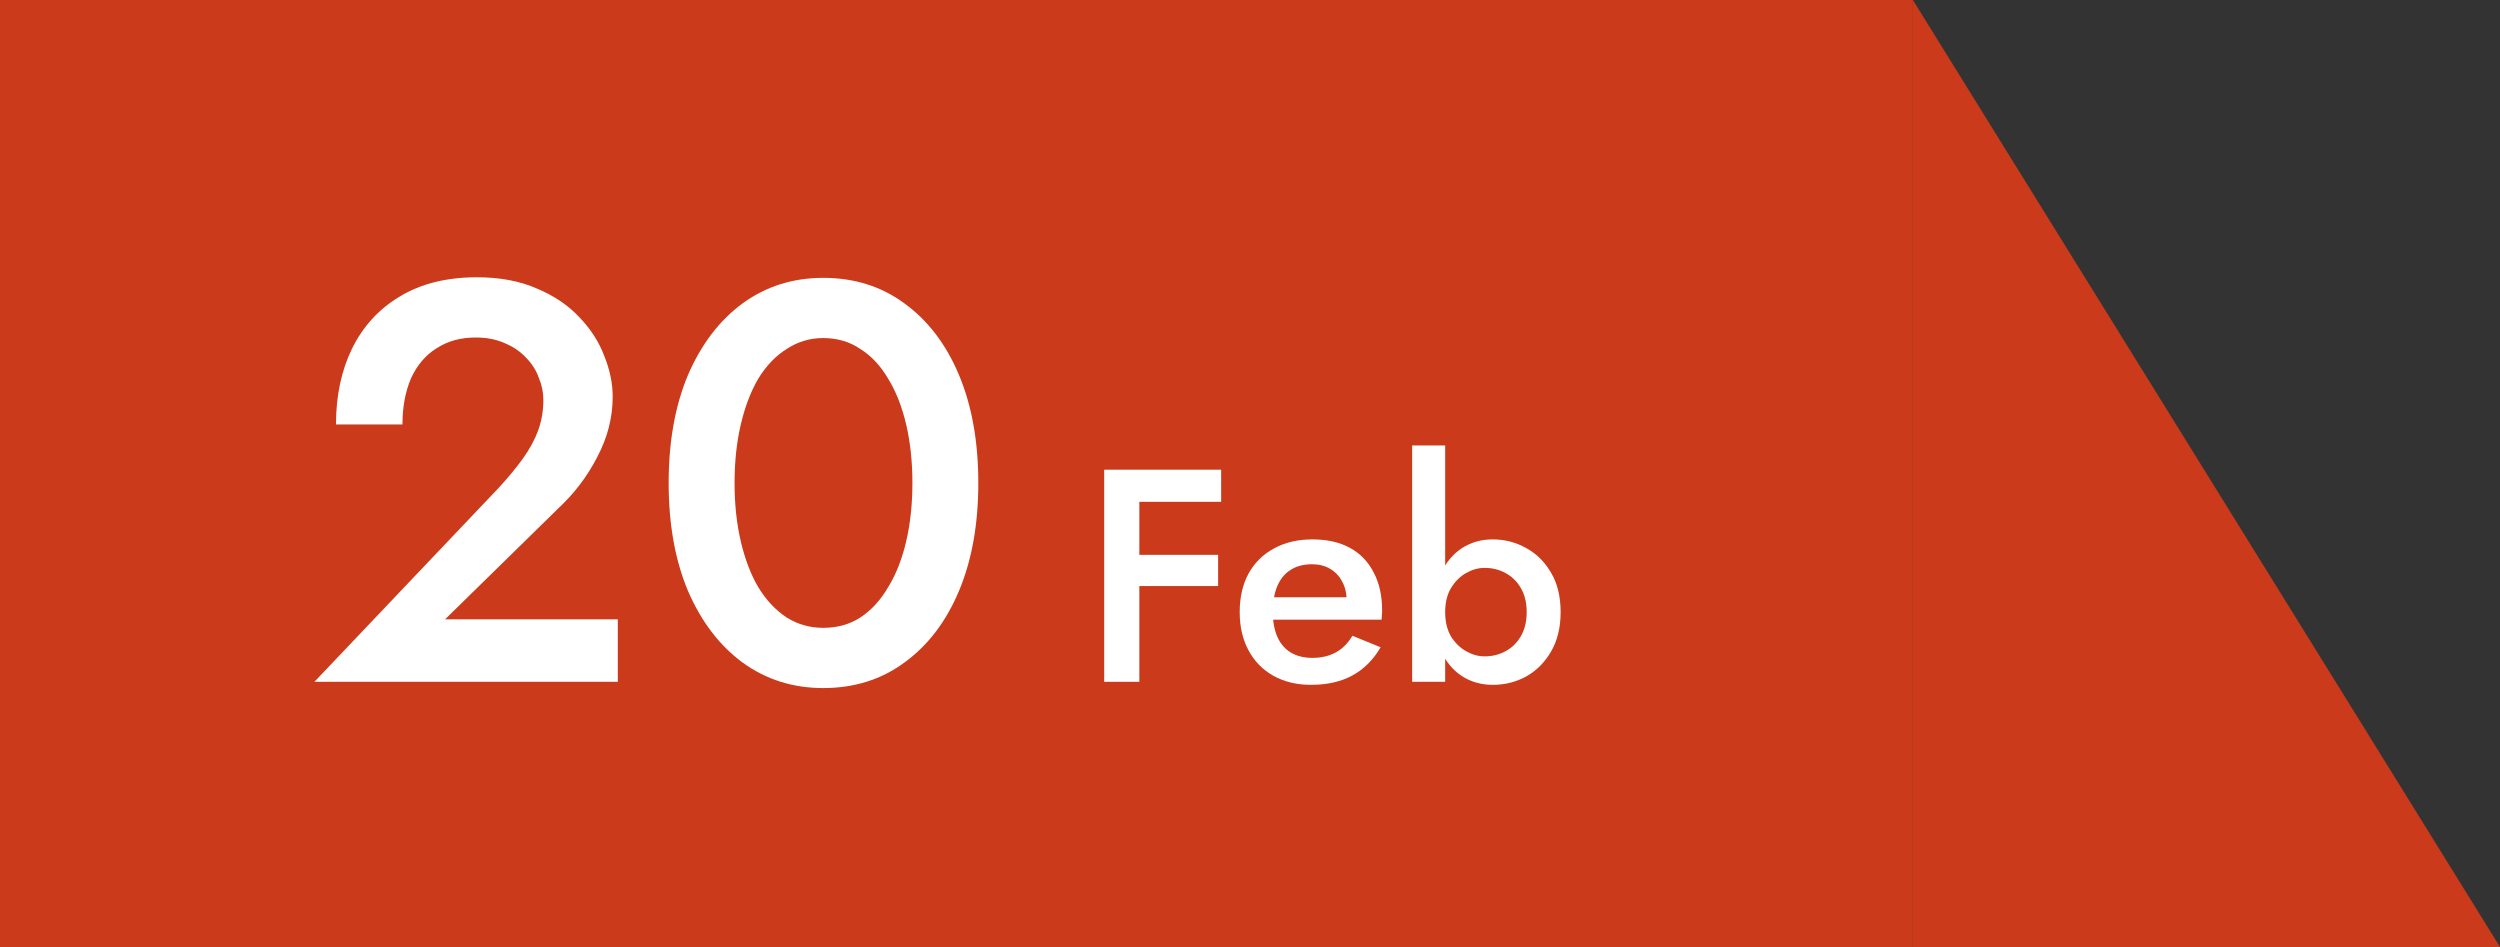 <svg width="132" height="50" viewBox="0 0 132 50" fill="none" xmlns="http://www.w3.org/2000/svg">
<rect x="0" y="0" width="132" height="50" fill="#333333" stroke="none"/>
<path d="M0 0H101V50H0V0Z" fill="#CB3A1A"/>
<path d="M101 0V50H132L101 0Z" fill="#CB3A1A"/>
<path d="M76.305 23.52V36H74.561V23.52H76.305ZM82.401 32.32C82.401 33.12 82.236 33.808 81.906 34.384C81.575 34.96 81.138 35.403 80.594 35.712C80.049 36.011 79.457 36.16 78.817 36.16C78.21 36.16 77.665 36.005 77.186 35.696C76.716 35.387 76.348 34.944 76.082 34.368C75.815 33.792 75.681 33.109 75.681 32.32C75.681 31.52 75.815 30.837 76.082 30.272C76.348 29.696 76.716 29.253 77.186 28.944C77.665 28.635 78.21 28.48 78.817 28.48C79.457 28.48 80.049 28.635 80.594 28.944C81.138 29.243 81.575 29.68 81.906 30.256C82.236 30.821 82.401 31.509 82.401 32.32ZM80.609 32.32C80.609 31.829 80.508 31.408 80.305 31.056C80.103 30.704 79.831 30.437 79.49 30.256C79.159 30.075 78.791 29.984 78.385 29.984C78.055 29.984 77.73 30.075 77.409 30.256C77.09 30.437 76.823 30.704 76.609 31.056C76.407 31.397 76.305 31.819 76.305 32.32C76.305 32.821 76.407 33.248 76.609 33.6C76.823 33.941 77.09 34.203 77.409 34.384C77.73 34.565 78.055 34.656 78.385 34.656C78.791 34.656 79.159 34.565 79.49 34.384C79.831 34.203 80.103 33.936 80.305 33.584C80.508 33.232 80.609 32.811 80.609 32.32Z" fill="white"/>
<path d="M69.216 36.16C68.469 36.16 67.808 36 67.232 35.68C66.667 35.36 66.229 34.912 65.92 34.336C65.611 33.76 65.456 33.088 65.456 32.32C65.456 31.541 65.611 30.864 65.92 30.288C66.24 29.712 66.688 29.269 67.264 28.96C67.84 28.64 68.517 28.48 69.296 28.48C70.075 28.48 70.736 28.629 71.28 28.928C71.824 29.227 72.24 29.659 72.528 30.224C72.827 30.779 72.976 31.451 72.976 32.24C72.976 32.325 72.971 32.416 72.96 32.512C72.96 32.608 72.955 32.677 72.944 32.72H66.48V31.536H71.472L70.944 32.272C70.976 32.208 71.008 32.123 71.04 32.016C71.083 31.899 71.104 31.803 71.104 31.728C71.104 31.333 71.024 30.992 70.864 30.704C70.715 30.416 70.501 30.192 70.224 30.032C69.957 29.872 69.643 29.792 69.28 29.792C68.843 29.792 68.469 29.888 68.16 30.08C67.851 30.272 67.616 30.549 67.456 30.912C67.296 31.275 67.211 31.723 67.2 32.256C67.2 32.789 67.28 33.243 67.44 33.616C67.6 33.979 67.835 34.256 68.144 34.448C68.464 34.64 68.848 34.736 69.296 34.736C69.765 34.736 70.176 34.64 70.528 34.448C70.88 34.256 71.173 33.963 71.408 33.568L72.896 34.176C72.512 34.837 72.016 35.333 71.408 35.664C70.8 35.995 70.069 36.16 69.216 36.16Z" fill="white"/>
<path d="M59.469 26.496V24.8H64.477V26.496H59.469ZM59.469 30.944V29.296H64.317V30.944H59.469ZM58.301 24.8H60.157V36H58.301V24.8Z" fill="white"/>
<path d="M38.785 25.5C38.785 26.62 38.895 27.65 39.115 28.59C39.335 29.53 39.645 30.34 40.045 31.02C40.465 31.7 40.965 32.23 41.545 32.61C42.125 32.97 42.765 33.15 43.465 33.15C44.205 33.15 44.855 32.97 45.415 32.61C45.995 32.23 46.485 31.7 46.885 31.02C47.305 30.34 47.625 29.53 47.845 28.59C48.065 27.65 48.175 26.62 48.175 25.5C48.175 24.38 48.065 23.35 47.845 22.41C47.625 21.47 47.305 20.66 46.885 19.98C46.485 19.3 45.995 18.78 45.415 18.42C44.855 18.04 44.205 17.85 43.465 17.85C42.765 17.85 42.125 18.04 41.545 18.42C40.965 18.78 40.465 19.3 40.045 19.98C39.645 20.66 39.335 21.47 39.115 22.41C38.895 23.35 38.785 24.38 38.785 25.5ZM35.305 25.5C35.305 23.32 35.645 21.42 36.325 19.8C37.025 18.18 37.985 16.92 39.205 16.02C40.445 15.12 41.865 14.67 43.465 14.67C45.105 14.67 46.535 15.12 47.755 16.02C48.995 16.92 49.955 18.18 50.635 19.8C51.315 21.42 51.655 23.32 51.655 25.5C51.655 27.68 51.315 29.58 50.635 31.2C49.955 32.82 48.995 34.08 47.755 34.98C46.535 35.88 45.105 36.33 43.465 36.33C41.865 36.33 40.445 35.88 39.205 34.98C37.985 34.08 37.025 32.82 36.325 31.2C35.645 29.58 35.305 27.68 35.305 25.5Z" fill="white"/>
<path d="M16.6 36L26.32 25.77C26.82 25.23 27.25 24.71 27.61 24.21C27.97 23.71 28.24 23.21 28.42 22.71C28.6 22.21 28.69 21.68 28.69 21.12C28.69 20.72 28.61 20.33 28.45 19.95C28.31 19.55 28.08 19.19 27.76 18.87C27.46 18.55 27.09 18.3 26.65 18.12C26.21 17.92 25.7 17.82 25.12 17.82C24.32 17.82 23.63 18.01 23.05 18.39C22.47 18.75 22.02 19.28 21.7 19.98C21.4 20.68 21.25 21.49 21.25 22.41H17.74C17.74 20.91 18.02 19.58 18.58 18.42C19.16 17.24 20 16.32 21.1 15.66C22.22 14.98 23.58 14.64 25.18 14.64C26.4 14.64 27.46 14.84 28.36 15.24C29.26 15.62 30 16.12 30.58 16.74C31.18 17.36 31.62 18.04 31.9 18.78C32.2 19.52 32.35 20.24 32.35 20.94C32.35 22.04 32.08 23.1 31.54 24.12C31.02 25.14 30.33 26.05 29.47 26.85L23.5 32.7H32.62V36H16.6Z" fill="white"/>
</svg>

